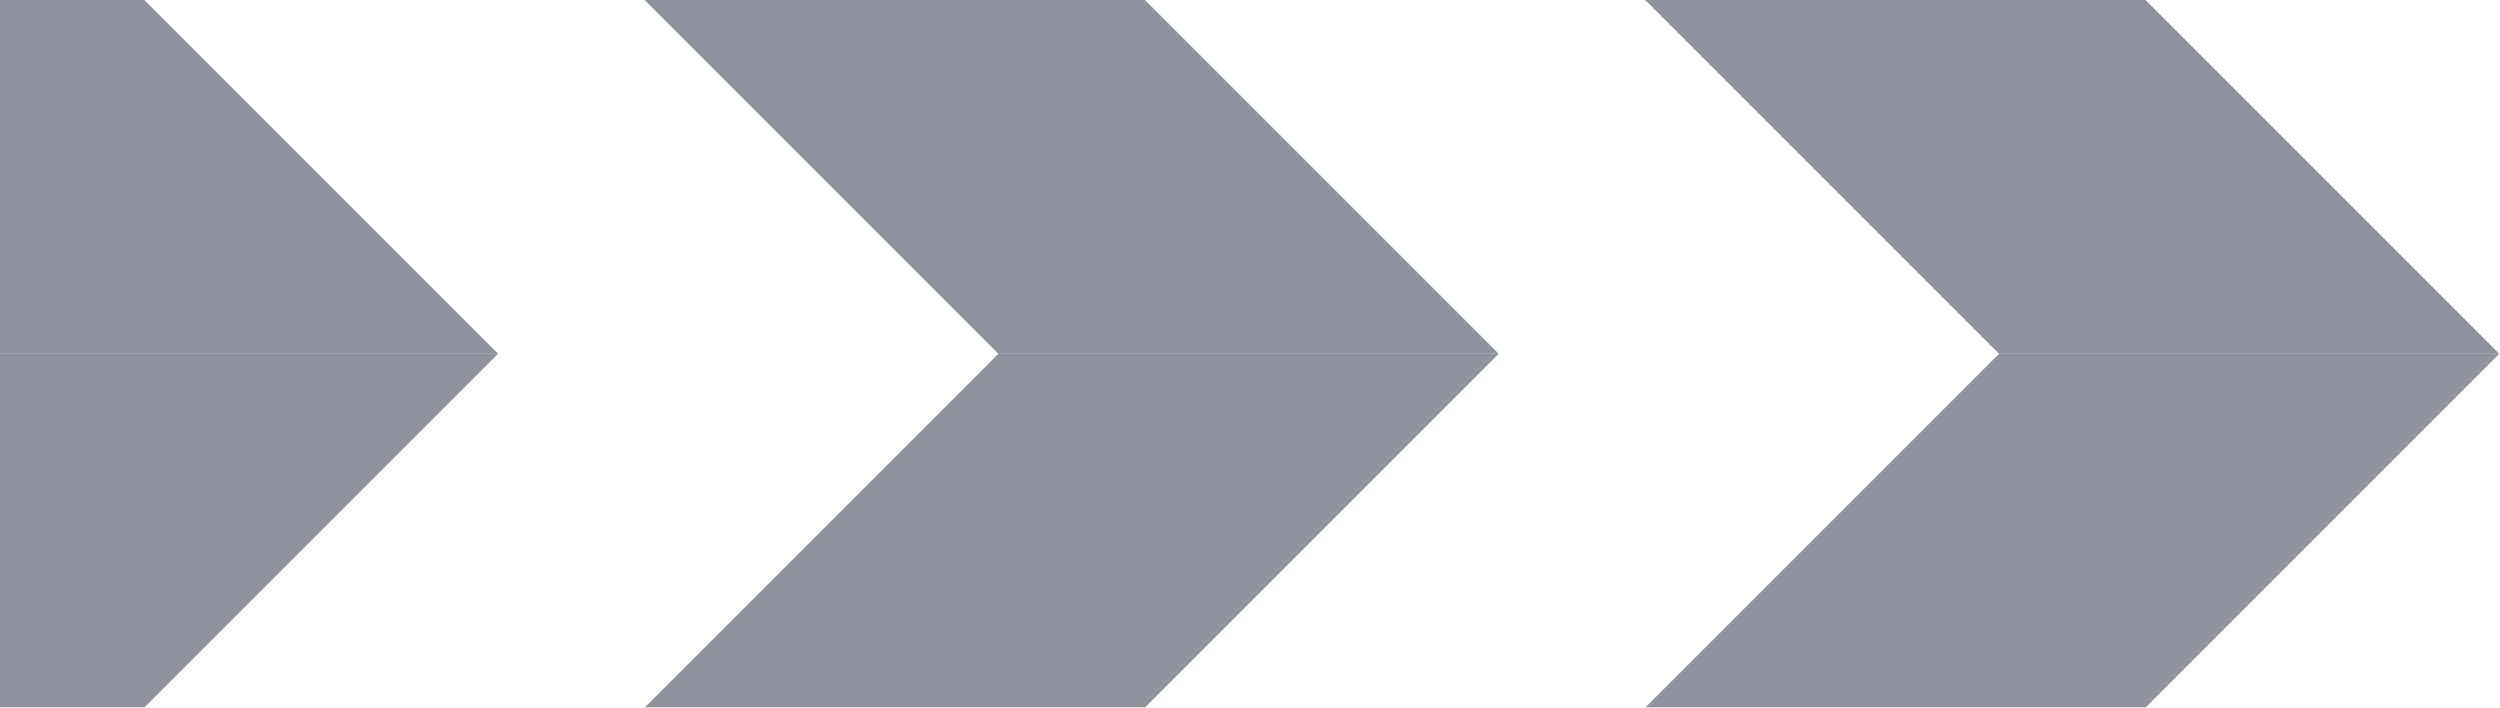 <svg width="848" height="240" viewBox="0 0 848 240" fill="none" xmlns="http://www.w3.org/2000/svg">
<g opacity="0.5">
<path d="M558.056 240L727.762 240L847.762 120L678.056 120L558.056 240Z" fill="#22263C"/>
<path d="M218.645 240L388.35 240L508.35 120L338.645 120L218.645 240Z" fill="#22263C"/>
<path d="M-120.766 240L48.939 240L168.939 120L-0.766 120L-120.766 240Z" fill="#22263C"/>
<path d="M-460.178 240L-290.472 240L-170.472 120L-340.178 120L-460.178 240Z" fill="#22263C"/>
<path d="M-799.589 240L-629.883 240L-509.883 120L-679.589 120L-799.589 240Z" fill="#22263C"/>
<path d="M-1139 240L-969.295 240L-849.295 120L-1019 120L-1139 240Z" fill="#22263C"/>
<path d="M558.056 -5.24537e-06L727.762 -5.24537e-06L847.762 120L678.056 120L558.056 -5.24537e-06Z" fill="#22263C"/>
<path d="M218.645 -5.24537e-06L388.35 -5.24537e-06L508.35 120L338.645 120L218.645 -5.24537e-06Z" fill="#22263C"/>
<path d="M-120.766 -5.24537e-06L48.939 -5.24537e-06L168.939 120L-0.766 120L-120.766 -5.24537e-06Z" fill="#22263C"/>
<path d="M-460.178 -5.24536e-06L-290.472 -5.24537e-06L-170.472 120L-340.178 120L-460.178 -5.24536e-06Z" fill="#22263C"/>
<path d="M-799.589 -5.24537e-06L-629.883 -5.24537e-06L-509.883 120L-679.589 120L-799.589 -5.24537e-06Z" fill="#22263C"/>
<path d="M-1139 -5.24537e-06L-969.295 -5.24537e-06L-849.295 120L-1019 120L-1139 -5.24537e-06Z" fill="#22263C"/>
</g>
</svg>
